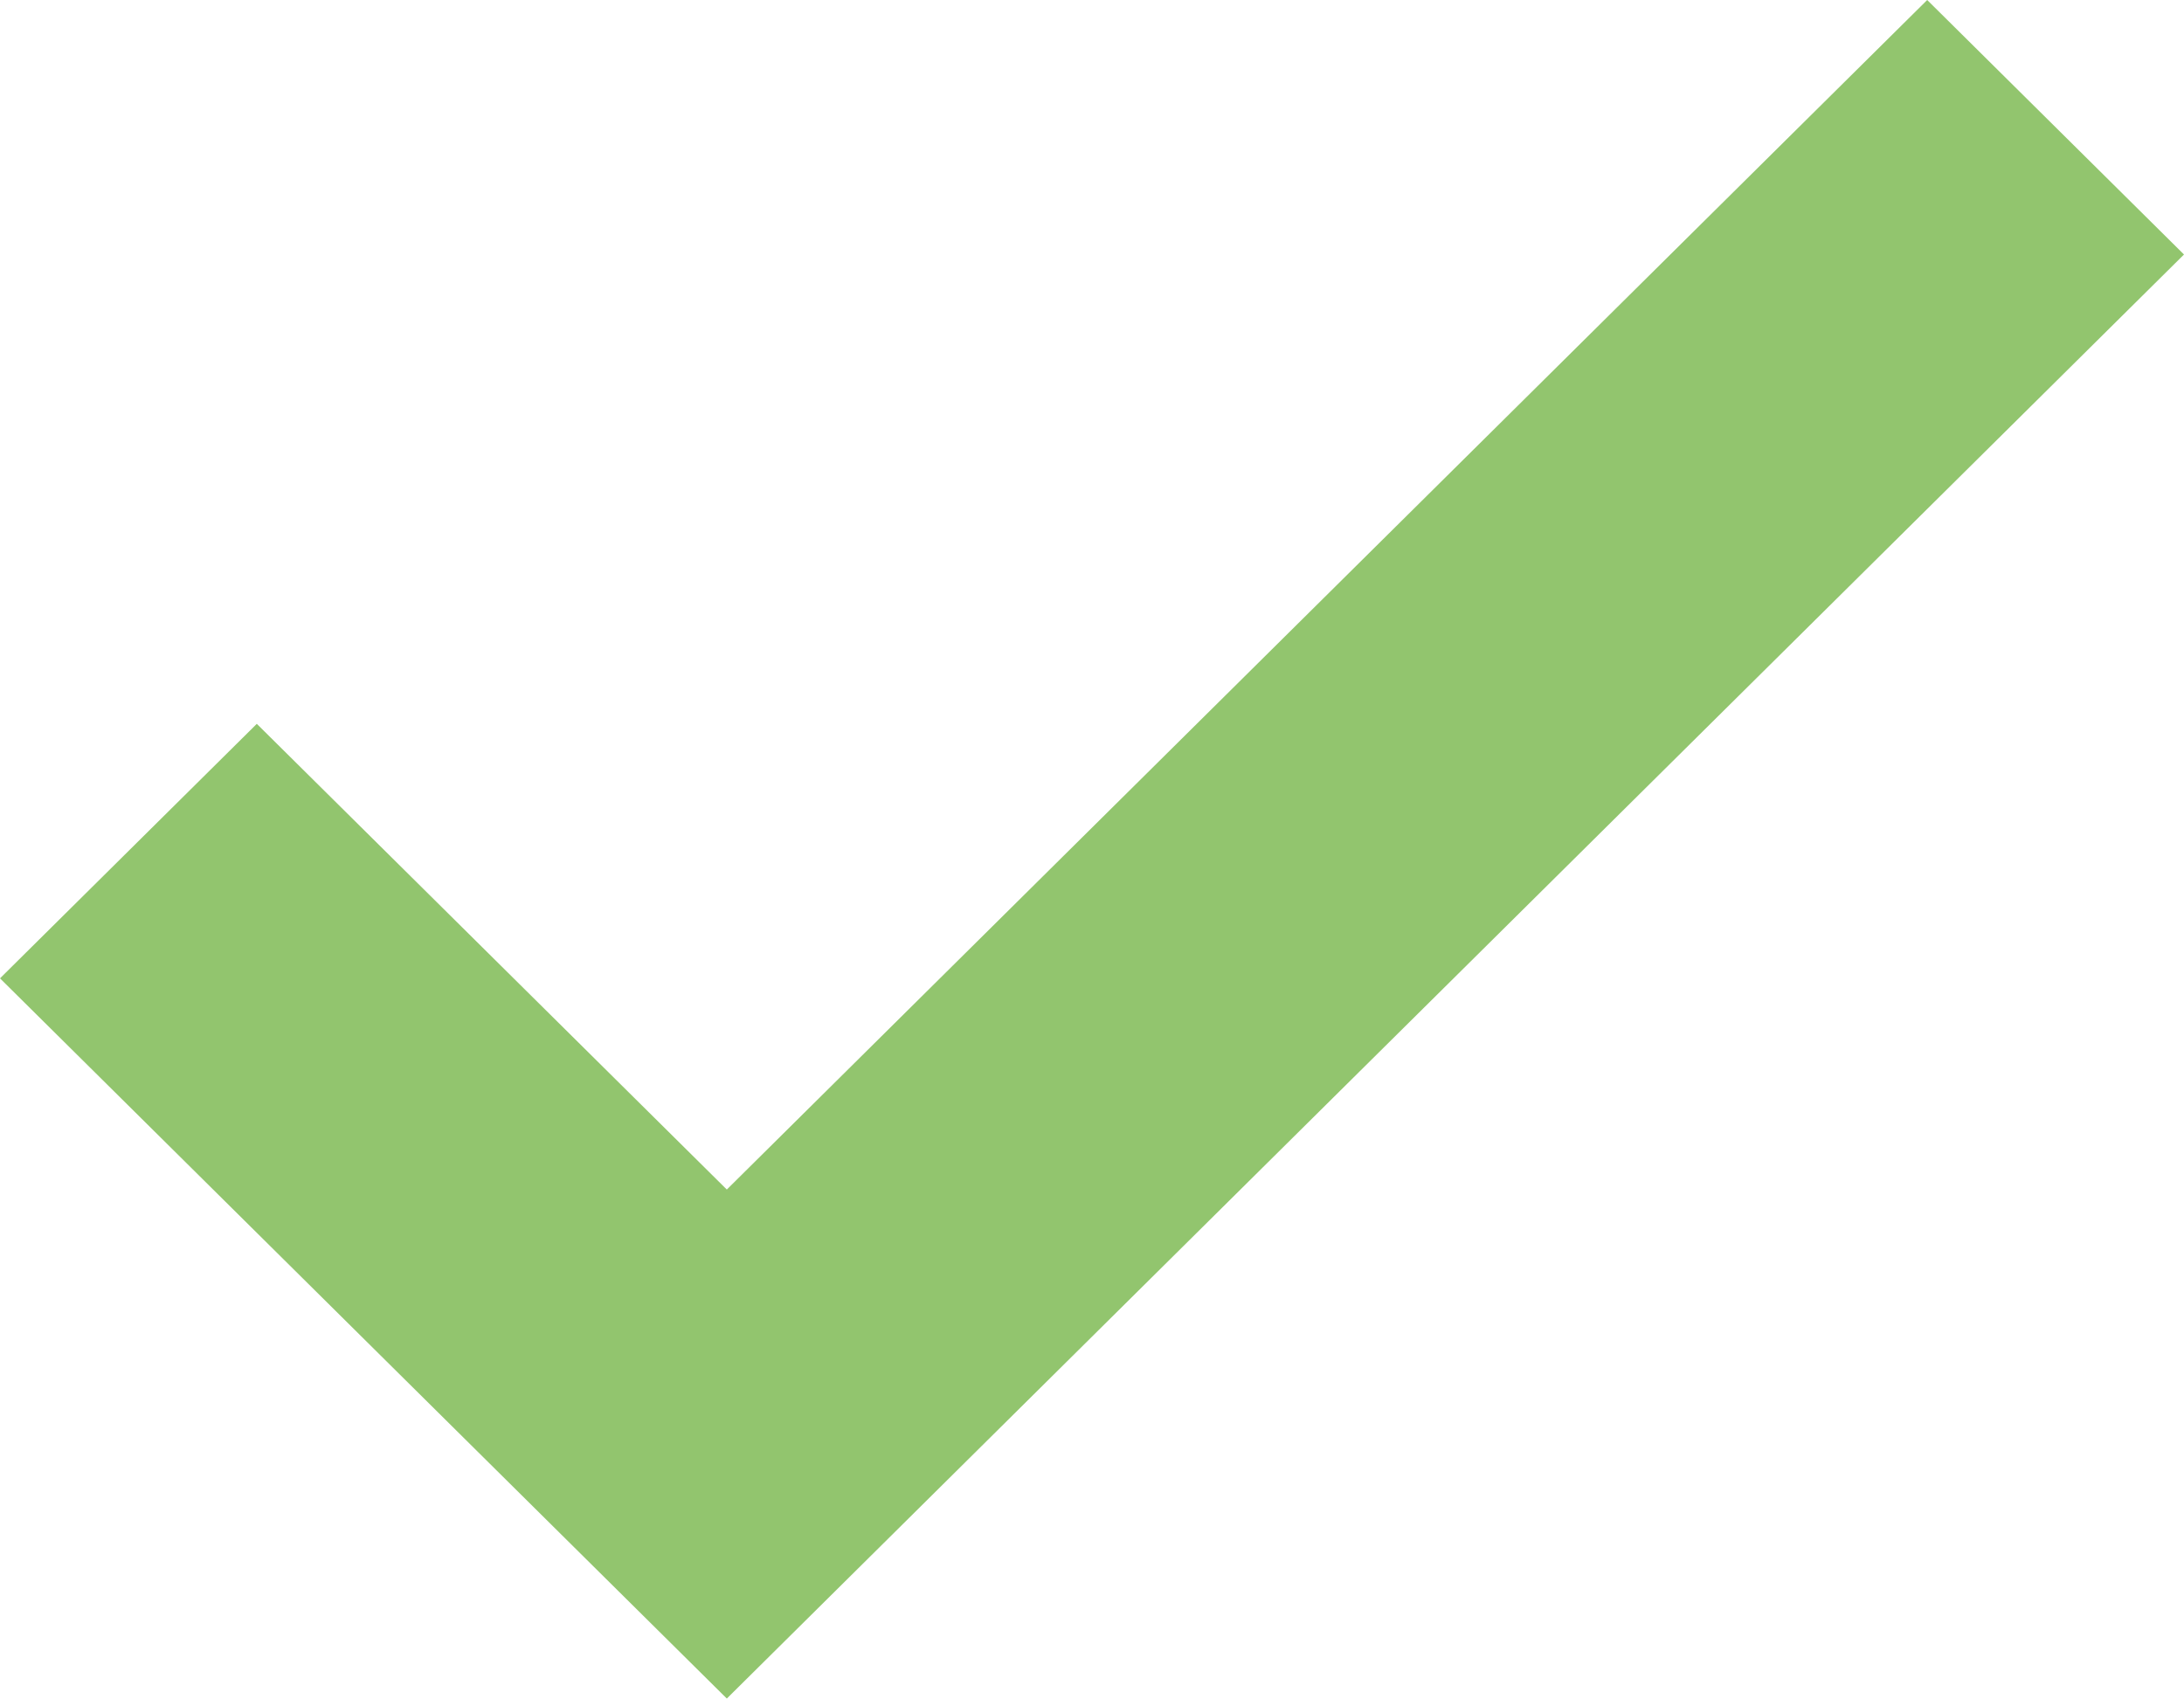 <svg xmlns="http://www.w3.org/2000/svg" viewBox="0 0 24 18.67"><path fill-rule="evenodd" clip-rule="evenodd" fill="#92c56e" d="M2.822 7.955l5.165 5.118L21.178 0 24 2.797 7.987 18.667 0 10.752z"/></svg>
